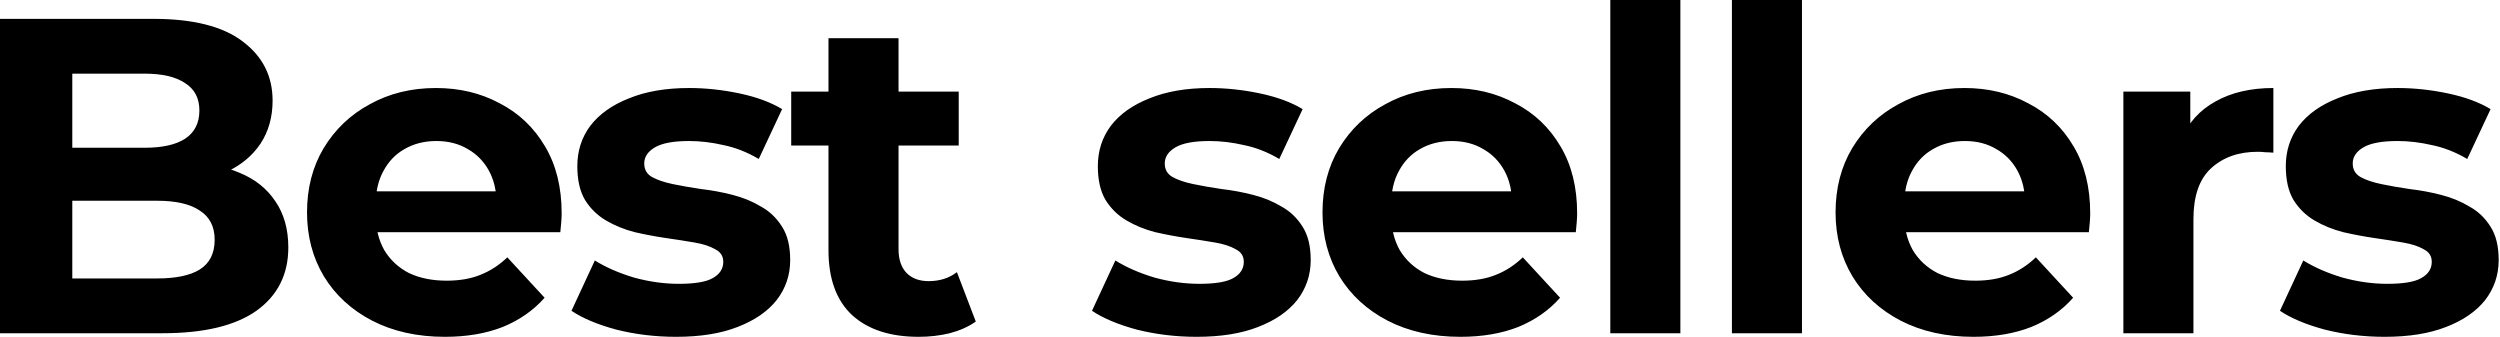 <svg xmlns="http://www.w3.org/2000/svg" fill="none" viewBox="0 0 334 45" height="45" width="334">
<path fill="black" d="M-0.001 44.52V2.52H20.519C25.799 2.52 29.759 3.52 32.399 5.52C35.079 7.52 36.419 10.159 36.419 13.44C36.419 15.639 35.879 17.559 34.799 19.2C33.719 20.799 32.239 22.04 30.359 22.919C28.479 23.799 26.319 24.239 23.879 24.239L25.019 21.779C27.659 21.779 29.999 22.22 32.039 23.099C34.079 23.939 35.659 25.2 36.779 26.88C37.939 28.559 38.519 30.619 38.519 33.059C38.519 36.66 37.099 39.48 34.259 41.52C31.419 43.52 27.239 44.52 21.719 44.52H-0.001ZM9.659 37.2H20.999C23.519 37.2 25.419 36.8 26.699 35.999C28.019 35.16 28.679 33.84 28.679 32.039C28.679 30.279 28.019 28.98 26.699 28.14C25.419 27.259 23.519 26.82 20.999 26.82H8.939V19.739H19.319C21.679 19.739 23.479 19.34 24.719 18.54C25.999 17.7 26.639 16.439 26.639 14.759C26.639 13.12 25.999 11.899 24.719 11.1C23.479 10.259 21.679 9.84 19.319 9.84H9.659V37.2ZM59.438 44.999C55.758 44.999 52.518 44.279 49.718 42.84C46.958 41.4 44.818 39.44 43.298 36.959C41.778 34.44 41.018 31.579 41.018 28.38C41.018 25.14 41.758 22.279 43.238 19.799C44.758 17.279 46.818 15.319 49.418 13.919C52.018 12.479 54.958 11.759 58.238 11.759C61.398 11.759 64.238 12.44 66.758 13.8C69.318 15.12 71.338 17.04 72.818 19.559C74.298 22.04 75.038 25.02 75.038 28.5C75.038 28.86 75.018 29.279 74.978 29.759C74.938 30.2 74.898 30.619 74.858 31.02H48.638V25.559H69.938L66.338 27.18C66.338 25.5 65.998 24.04 65.318 22.799C64.638 21.559 63.698 20.599 62.498 19.919C61.298 19.2 59.898 18.84 58.298 18.84C56.698 18.84 55.278 19.2 54.038 19.919C52.838 20.599 51.898 21.579 51.218 22.86C50.538 24.099 50.198 25.579 50.198 27.299V28.739C50.198 30.5 50.578 32.059 51.338 33.419C52.138 34.739 53.238 35.76 54.638 36.48C56.078 37.16 57.758 37.499 59.678 37.499C61.398 37.499 62.898 37.239 64.178 36.719C65.498 36.2 66.698 35.419 67.778 34.38L72.758 39.779C71.278 41.459 69.418 42.76 67.178 43.679C64.938 44.559 62.358 44.999 59.438 44.999ZM90.33 44.999C87.57 44.999 84.91 44.679 82.35 44.039C79.83 43.359 77.83 42.52 76.35 41.52L79.47 34.8C80.95 35.719 82.69 36.48 84.69 37.08C86.73 37.639 88.73 37.919 90.69 37.919C92.85 37.919 94.37 37.66 95.25 37.139C96.17 36.62 96.63 35.9 96.63 34.98C96.63 34.219 96.27 33.66 95.55 33.3C94.87 32.9 93.95 32.599 92.79 32.4C91.63 32.2 90.35 32 88.95 31.799C87.59 31.599 86.21 31.34 84.81 31.02C83.41 30.66 82.13 30.14 80.97 29.459C79.81 28.779 78.87 27.86 78.15 26.7C77.47 25.54 77.13 24.04 77.13 22.2C77.13 20.16 77.71 18.36 78.87 16.799C80.07 15.239 81.79 14.02 84.03 13.139C86.27 12.22 88.95 11.759 92.07 11.759C94.27 11.759 96.51 11.999 98.79 12.479C101.07 12.96 102.97 13.659 104.49 14.579L101.37 21.239C99.81 20.32 98.23 19.7 96.63 19.38C95.07 19.02 93.55 18.84 92.07 18.84C89.99 18.84 88.47 19.119 87.51 19.68C86.55 20.239 86.07 20.959 86.07 21.84C86.07 22.64 86.41 23.239 87.09 23.64C87.81 24.04 88.75 24.36 89.91 24.599C91.07 24.84 92.33 25.059 93.69 25.259C95.09 25.419 96.49 25.68 97.89 26.04C99.29 26.399 100.55 26.919 101.67 27.599C102.83 28.239 103.77 29.14 104.49 30.299C105.21 31.419 105.57 32.9 105.57 34.739C105.57 36.739 104.97 38.52 103.77 40.08C102.57 41.599 100.83 42.8 98.55 43.679C96.31 44.559 93.57 44.999 90.33 44.999ZM122.745 44.999C118.945 44.999 115.985 44.039 113.865 42.12C111.745 40.16 110.685 37.26 110.685 33.419V5.1H120.045V33.3C120.045 34.66 120.405 35.719 121.125 36.48C121.845 37.2 122.825 37.559 124.065 37.559C125.545 37.559 126.805 37.16 127.845 36.359L130.365 42.959C129.405 43.639 128.245 44.16 126.885 44.52C125.565 44.84 124.185 44.999 122.745 44.999ZM105.705 19.439V12.239H128.085V19.439H105.705ZM159.871 44.999C157.111 44.999 154.451 44.679 151.891 44.039C149.371 43.359 147.371 42.52 145.891 41.52L149.011 34.8C150.491 35.719 152.231 36.48 154.231 37.08C156.271 37.639 158.271 37.919 160.231 37.919C162.391 37.919 163.911 37.66 164.791 37.139C165.711 36.62 166.171 35.9 166.171 34.98C166.171 34.219 165.811 33.66 165.091 33.3C164.411 32.9 163.491 32.599 162.331 32.4C161.171 32.2 159.891 32 158.491 31.799C157.131 31.599 155.751 31.34 154.351 31.02C152.951 30.66 151.671 30.14 150.511 29.459C149.351 28.779 148.411 27.86 147.691 26.7C147.011 25.54 146.671 24.04 146.671 22.2C146.671 20.16 147.251 18.36 148.411 16.799C149.611 15.239 151.331 14.02 153.571 13.139C155.811 12.22 158.491 11.759 161.611 11.759C163.811 11.759 166.051 11.999 168.331 12.479C170.611 12.96 172.511 13.659 174.031 14.579L170.911 21.239C169.351 20.32 167.771 19.7 166.171 19.38C164.611 19.02 163.091 18.84 161.611 18.84C159.531 18.84 158.011 19.119 157.051 19.68C156.091 20.239 155.611 20.959 155.611 21.84C155.611 22.64 155.951 23.239 156.631 23.64C157.351 24.04 158.291 24.36 159.451 24.599C160.611 24.84 161.871 25.059 163.231 25.259C164.631 25.419 166.031 25.68 167.431 26.04C168.831 26.399 170.091 26.919 171.211 27.599C172.371 28.239 173.311 29.14 174.031 30.299C174.751 31.419 175.111 32.9 175.111 34.739C175.111 36.739 174.511 38.52 173.311 40.08C172.111 41.599 170.371 42.8 168.091 43.679C165.851 44.559 163.111 44.999 159.871 44.999ZM195.106 44.999C191.426 44.999 188.186 44.279 185.386 42.84C182.626 41.4 180.486 39.44 178.966 36.959C177.446 34.44 176.686 31.579 176.686 28.38C176.686 25.14 177.426 22.279 178.906 19.799C180.426 17.279 182.486 15.319 185.086 13.919C187.686 12.479 190.626 11.759 193.906 11.759C197.066 11.759 199.906 12.44 202.426 13.8C204.986 15.12 207.006 17.04 208.486 19.559C209.966 22.04 210.706 25.02 210.706 28.5C210.706 28.86 210.686 29.279 210.646 29.759C210.606 30.2 210.566 30.619 210.526 31.02H184.306V25.559H205.606L202.006 27.18C202.006 25.5 201.666 24.04 200.986 22.799C200.306 21.559 199.366 20.599 198.166 19.919C196.966 19.2 195.566 18.84 193.966 18.84C192.366 18.84 190.946 19.2 189.706 19.919C188.506 20.599 187.566 21.579 186.886 22.86C186.206 24.099 185.866 25.579 185.866 27.299V28.739C185.866 30.5 186.246 32.059 187.006 33.419C187.806 34.739 188.906 35.76 190.306 36.48C191.746 37.16 193.426 37.499 195.346 37.499C197.066 37.499 198.566 37.239 199.846 36.719C201.166 36.2 202.366 35.419 203.446 34.38L208.426 39.779C206.946 41.459 205.086 42.76 202.846 43.679C200.606 44.559 198.026 44.999 195.106 44.999ZM215.138 44.52V-0H224.498V44.52H215.138ZM231.384 44.52V-0H240.744V44.52H231.384ZM263.651 44.999C259.971 44.999 256.731 44.279 253.931 42.84C251.171 41.4 249.031 39.44 247.511 36.959C245.991 34.44 245.231 31.579 245.231 28.38C245.231 25.14 245.971 22.279 247.451 19.799C248.971 17.279 251.031 15.319 253.631 13.919C256.231 12.479 259.171 11.759 262.451 11.759C265.611 11.759 268.451 12.44 270.971 13.8C273.531 15.12 275.551 17.04 277.031 19.559C278.511 22.04 279.251 25.02 279.251 28.5C279.251 28.86 279.231 29.279 279.191 29.759C279.151 30.2 279.111 30.619 279.071 31.02H252.851V25.559H274.151L270.551 27.18C270.551 25.5 270.211 24.04 269.531 22.799C268.851 21.559 267.911 20.599 266.711 19.919C265.511 19.2 264.111 18.84 262.511 18.84C260.911 18.84 259.491 19.2 258.251 19.919C257.051 20.599 256.111 21.579 255.431 22.86C254.751 24.099 254.411 25.579 254.411 27.299V28.739C254.411 30.5 254.791 32.059 255.551 33.419C256.351 34.739 257.451 35.76 258.851 36.48C260.291 37.16 261.971 37.499 263.891 37.499C265.611 37.499 267.111 37.239 268.391 36.719C269.711 36.2 270.911 35.419 271.991 34.38L276.971 39.779C275.491 41.459 273.631 42.76 271.391 43.679C269.151 44.559 266.571 44.999 263.651 44.999ZM283.683 44.52V12.239H292.623V21.36L291.363 18.72C292.323 16.439 293.863 14.72 295.983 13.559C298.103 12.36 300.683 11.759 303.723 11.759V20.399C303.323 20.36 302.963 20.34 302.643 20.34C302.323 20.299 301.983 20.279 301.623 20.279C299.063 20.279 296.983 21.02 295.383 22.5C293.823 23.939 293.043 26.2 293.043 29.279V44.52H283.683ZM318.583 44.999C315.823 44.999 313.163 44.679 310.603 44.039C308.083 43.359 306.083 42.52 304.603 41.52L307.723 34.8C309.203 35.719 310.943 36.48 312.943 37.08C314.983 37.639 316.983 37.919 318.943 37.919C321.103 37.919 322.623 37.66 323.503 37.139C324.423 36.62 324.883 35.9 324.883 34.98C324.883 34.219 324.523 33.66 323.803 33.3C323.123 32.9 322.203 32.599 321.043 32.4C319.883 32.2 318.603 32 317.203 31.799C315.843 31.599 314.463 31.34 313.063 31.02C311.663 30.66 310.383 30.14 309.223 29.459C308.063 28.779 307.123 27.86 306.403 26.7C305.723 25.54 305.383 24.04 305.383 22.2C305.383 20.16 305.963 18.36 307.123 16.799C308.323 15.239 310.043 14.02 312.283 13.139C314.523 12.22 317.203 11.759 320.323 11.759C322.523 11.759 324.763 11.999 327.043 12.479C329.323 12.96 331.223 13.659 332.743 14.579L329.623 21.239C328.063 20.32 326.483 19.7 324.883 19.38C323.323 19.02 321.803 18.84 320.323 18.84C318.243 18.84 316.723 19.119 315.763 19.68C314.803 20.239 314.323 20.959 314.323 21.84C314.323 22.64 314.663 23.239 315.343 23.64C316.063 24.04 317.003 24.36 318.163 24.599C319.323 24.84 320.583 25.059 321.943 25.259C323.343 25.419 324.743 25.68 326.143 26.04C327.543 26.399 328.803 26.919 329.923 27.599C331.083 28.239 332.023 29.14 332.743 30.299C333.463 31.419 333.823 32.9 333.823 34.739C333.823 36.739 333.223 38.52 332.023 40.08C330.823 41.599 329.083 42.8 326.803 43.679C324.563 44.559 321.823 44.999 318.583 44.999Z"></path>
</svg>
